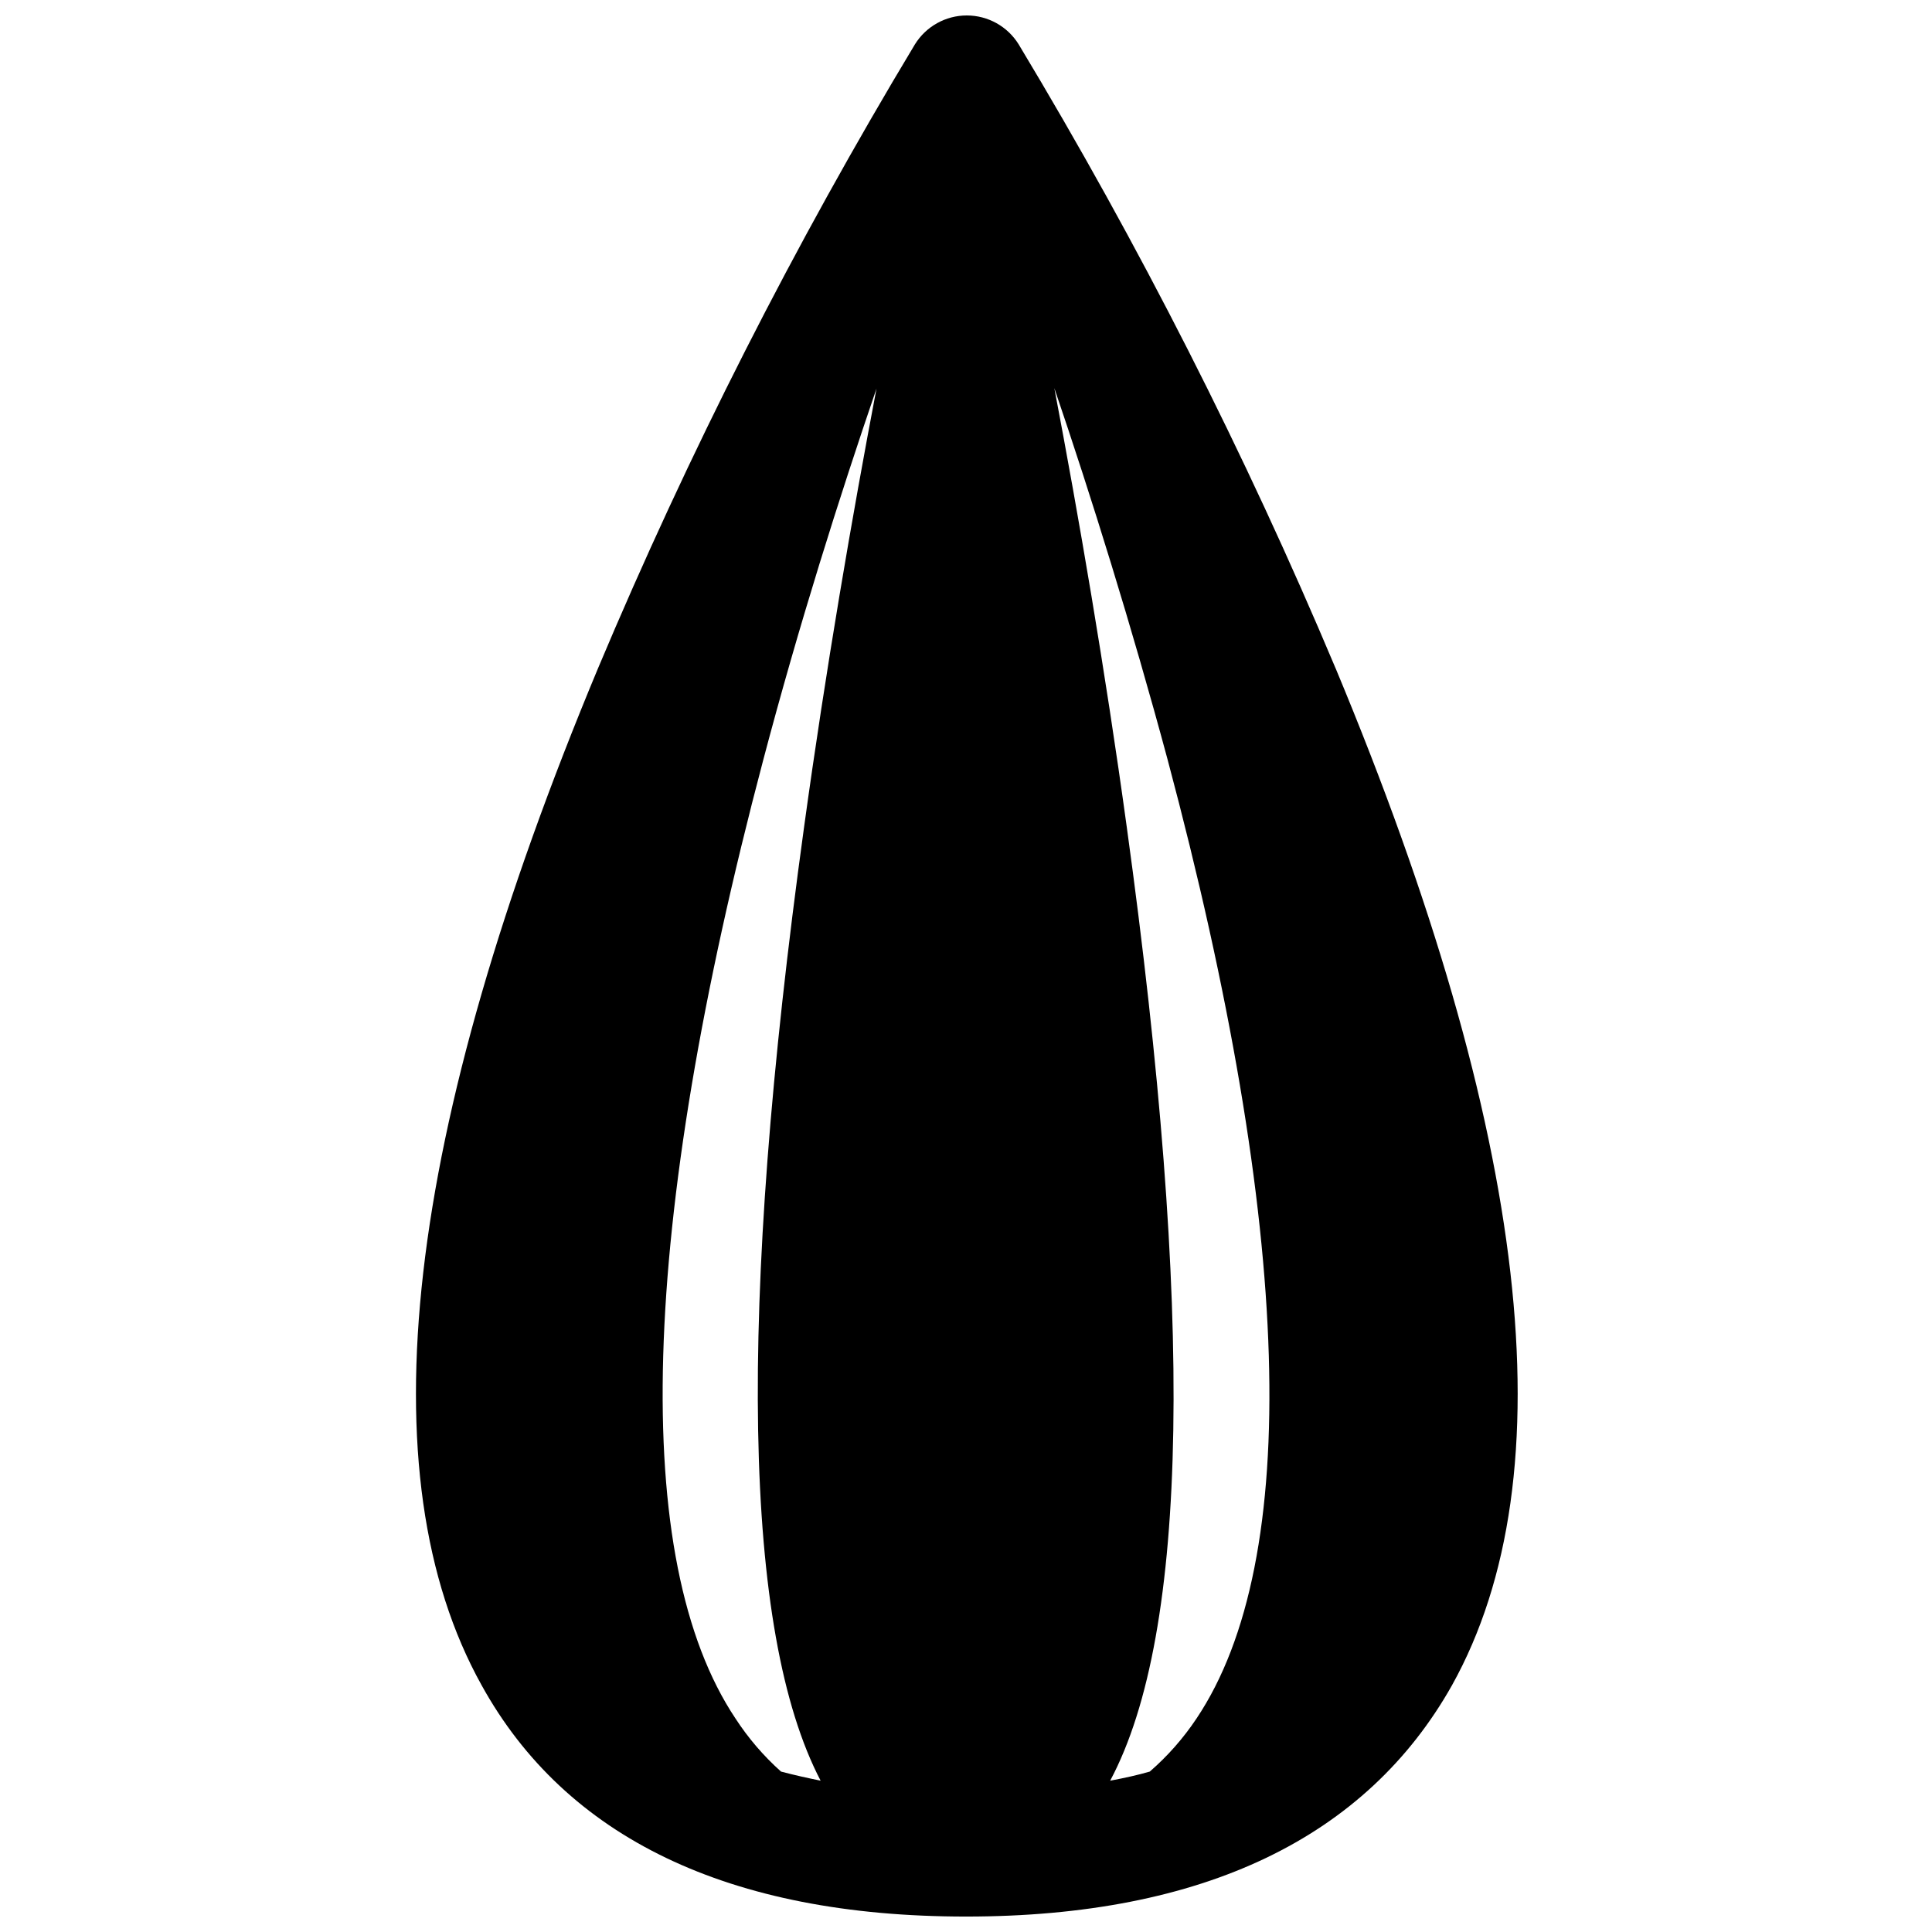 <?xml version="1.0" encoding="UTF-8"?>
<!-- Uploaded to: SVG Repo, www.svgrepo.com, Generator: SVG Repo Mixer Tools -->
<svg width="800px" height="800px" version="1.1" viewBox="144 144 512 512" xmlns="http://www.w3.org/2000/svg">
 <defs>
  <clipPath id="a">
   <path d="m254 148.09h293v503.81h-293z"/>
  </clipPath>
 </defs>
 <g clip-path="url(#a)">
  <path d="m497.93 321.07c-23.996-57.039-52.059-112.29-83.969-165.31-2.945-4.762-8.148-7.664-13.75-7.664-5.602 0-10.805 2.902-13.75 7.664-31.906 53.027-59.969 108.27-83.965 165.31-51.43 123.22-61.82 213.91-30.859 269.54 22.25 40.305 65.391 61.297 128.37 61.297s106.11-20.992 128.79-61.297c30.965-55.629 20.57-146.31-30.859-269.54zm-136.45 294.83c-3.57-0.734-6.926-1.469-10.496-2.414v0.004c-4.629-4.133-8.688-8.863-12.07-14.066-28.023-41.984-25.504-129.84 7.348-254 9.445-35.793 20.258-69.902 30.02-98.453-6.402 33.586-13.434 74.312-19.207 116.3-17.738 128.47-16.164 213.28 4.406 252.64zm87.223-2.414c-3.254 0.945-6.613 1.68-10.496 2.414 20.992-39.359 22.148-124.17 4.41-252.64-5.773-41.984-12.805-82.707-19.207-116.4 9.762 28.652 20.469 62.977 30.02 98.453 33.164 124.17 35.789 212.13 7.66 254.11-3.481 5.223-7.644 9.953-12.387 14.066z"/>
 </g>
</svg>